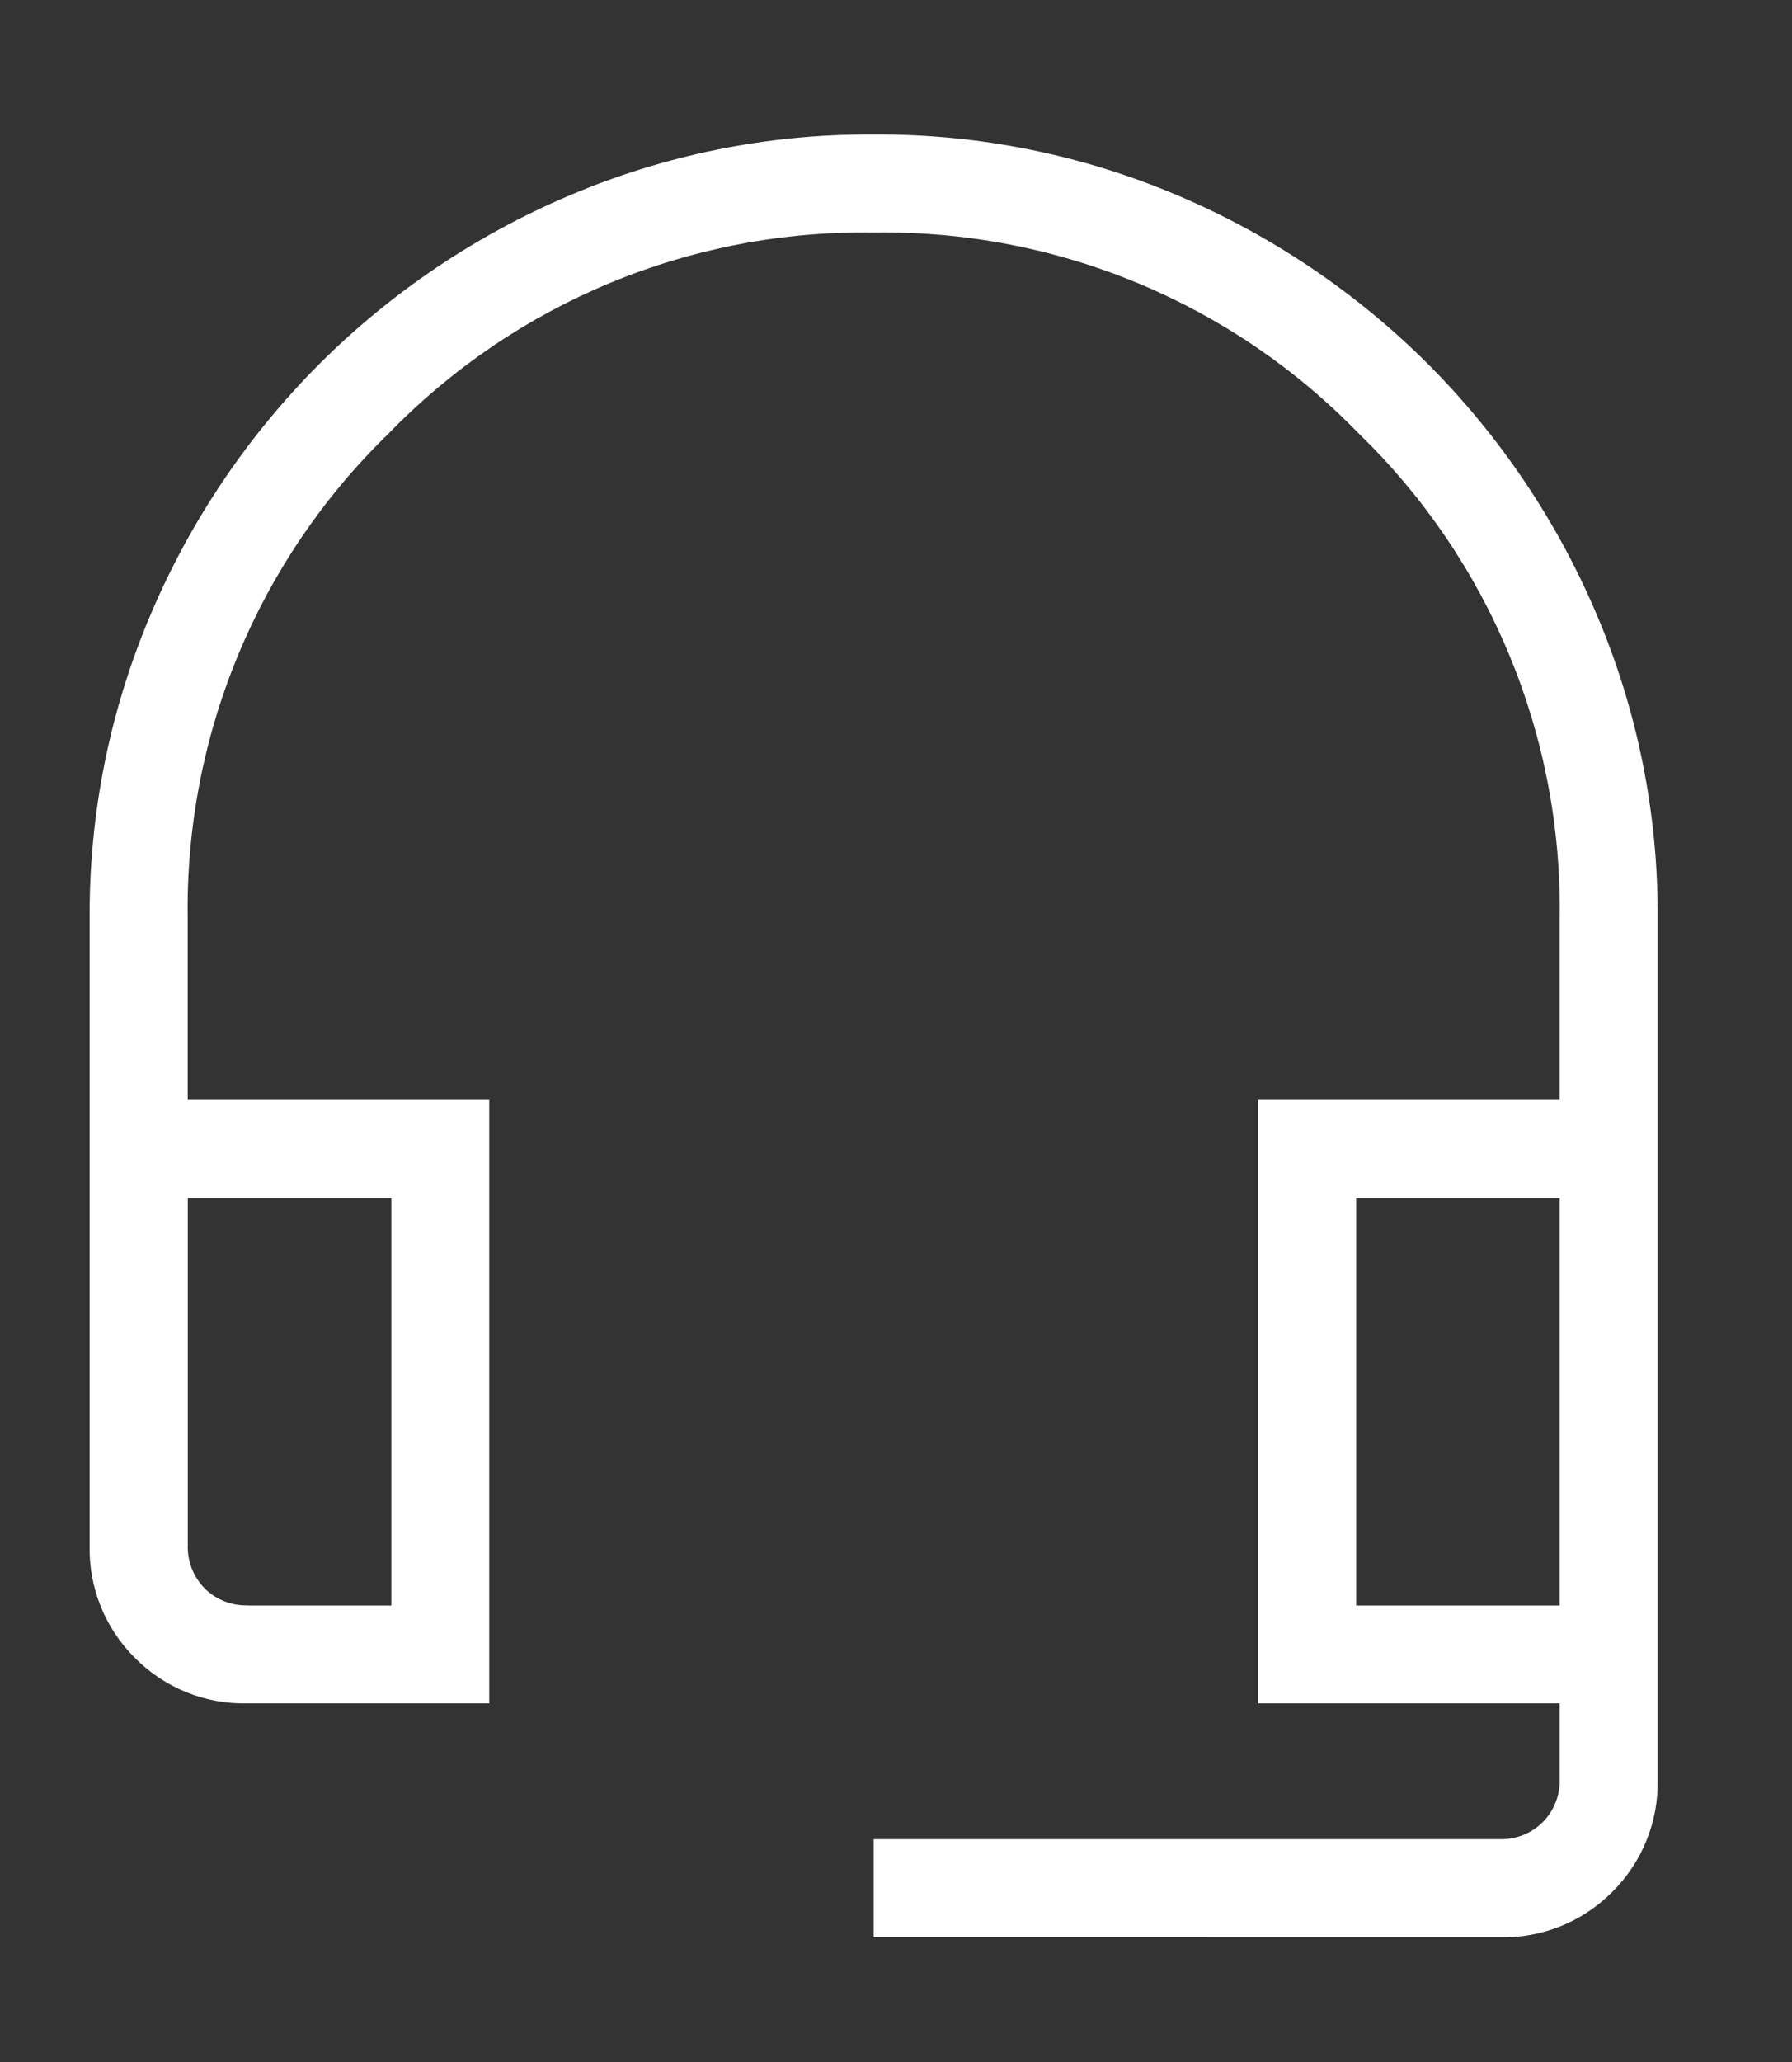 <svg width="40" height="46" viewBox="0 0 40 46" fill="none" xmlns="http://www.w3.org/2000/svg">
<rect x="0" y="0" width="40" height="46" fill="#333333" stroke="none"/>
<path d="M19.501 43.216V41.029H33.467C33.828 41.042 34.179 40.905 34.435 40.65C34.69 40.394 34.827 40.044 34.814 39.682V38H28.083V24.538H34.814V20.5C34.879 16.427 33.256 12.508 30.33 9.672C27.495 6.747 23.576 5.124 19.502 5.188C15.429 5.124 11.51 6.747 8.674 9.672C5.749 12.508 4.126 16.427 4.19 20.5V24.538H10.921V38H5.536C4.592 38.026 3.679 37.659 3.014 36.988C2.343 36.324 1.976 35.411 2.001 34.466V20.5C1.985 18.161 2.451 15.843 3.37 13.691C4.254 11.612 5.529 9.722 7.125 8.123C8.724 6.527 10.614 5.252 12.693 4.368C14.845 3.45 17.162 2.984 19.501 3C21.841 2.985 24.159 3.451 26.31 4.369C28.389 5.254 30.279 6.528 31.878 8.124C33.474 9.723 34.749 11.613 35.633 13.692C36.552 15.844 37.017 18.161 37.001 20.5V39.683C37.026 40.628 36.66 41.54 35.989 42.205C35.324 42.876 34.411 43.242 33.467 43.217L19.501 43.216ZM5.535 35.816H8.735V26.729H4.192V34.469C4.18 34.831 4.317 35.181 4.571 35.437C4.827 35.69 5.176 35.826 5.535 35.813V35.816ZM30.271 35.816H34.814V26.729H30.271V35.816Z" fill="white"/>
</svg>
